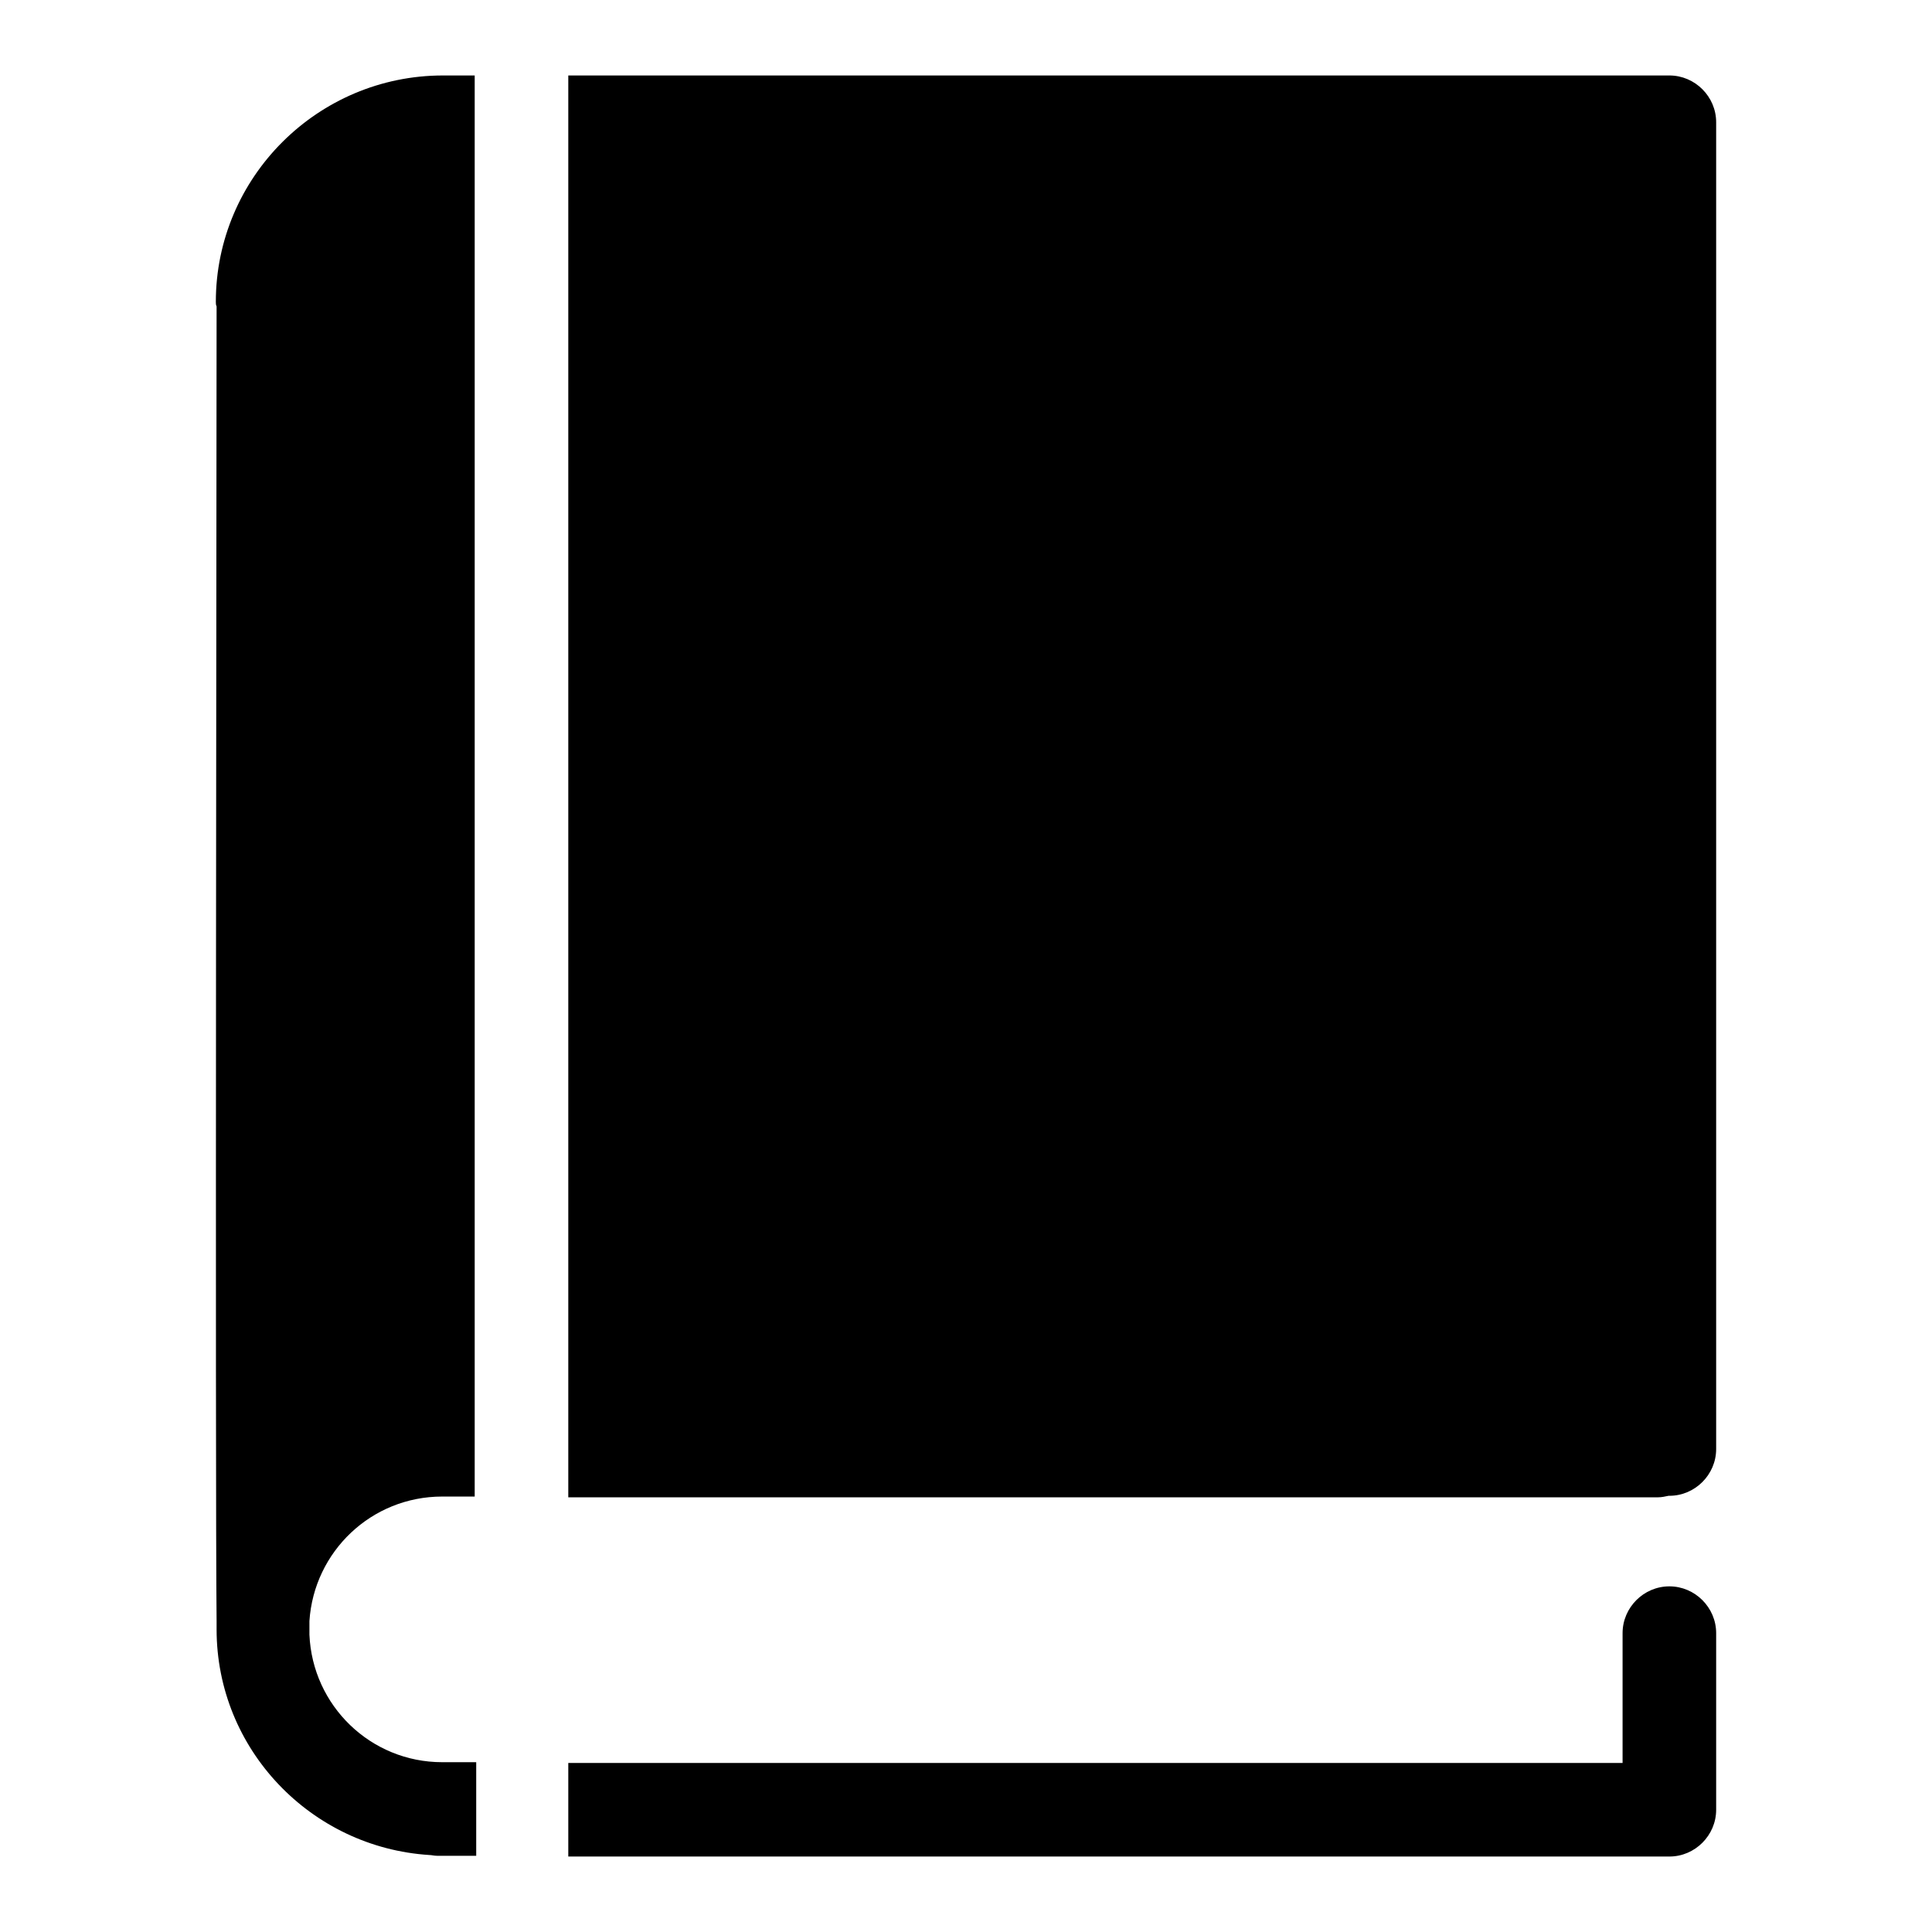 <?xml version="1.0" encoding="utf-8"?>
<!-- Svg Vector Icons : http://www.onlinewebfonts.com/icon -->
<!DOCTYPE svg PUBLIC "-//W3C//DTD SVG 1.1//EN" "http://www.w3.org/Graphics/SVG/1.1/DTD/svg11.dtd">
<svg version="1.1" xmlns="http://www.w3.org/2000/svg" xmlns:xlink="http://www.w3.org/1999/xlink" x="0px" y="0px" viewBox="0 0 256 256" enable-background="new 0 0 256 256" xml:space="preserve">
<g><g><path fill="#000000" d="M75.3,198.4V10h144.4h1.5c3.4,0,6.2,2.8,6.2,6.2V192c0,3.4-2.8,6.2-6.2,6.2c0,0-0.1,0-0.1,0c-0.5,0.1-0.9,0.2-1.4,0.2H75.3L75.3,198.4z M221.2,246c3.4,0,6.2-2.8,6.2-6.2v-23.4c0-3.4-2.8-6.2-6.2-6.2c-3.4,0-6.2,2.8-6.2,6.2v17.2H75.3V246H221.2z M58.6,233.5c-9.5,0-17.2-7.5-17.6-16.9c0-0.2,0-0.3,0-0.5c0-0.3,0-0.7,0-1.3c0.6-9.2,8.2-16.5,17.6-16.5h4.3V10h-4.2c-16.6,0-30.1,13.5-30.1,30c0,0.2,0,0.4,0.1,0.6c0,15.3-0.2,155.7,0,174.2c0,0.4,0,0.7,0,1.1c0,15.9,12.5,28.9,28.2,29.9c0.3,0,0.6,0.1,1,0.1h5.2v-12.4L58.6,233.5L58.6,233.5z"/></g></g>
</svg>